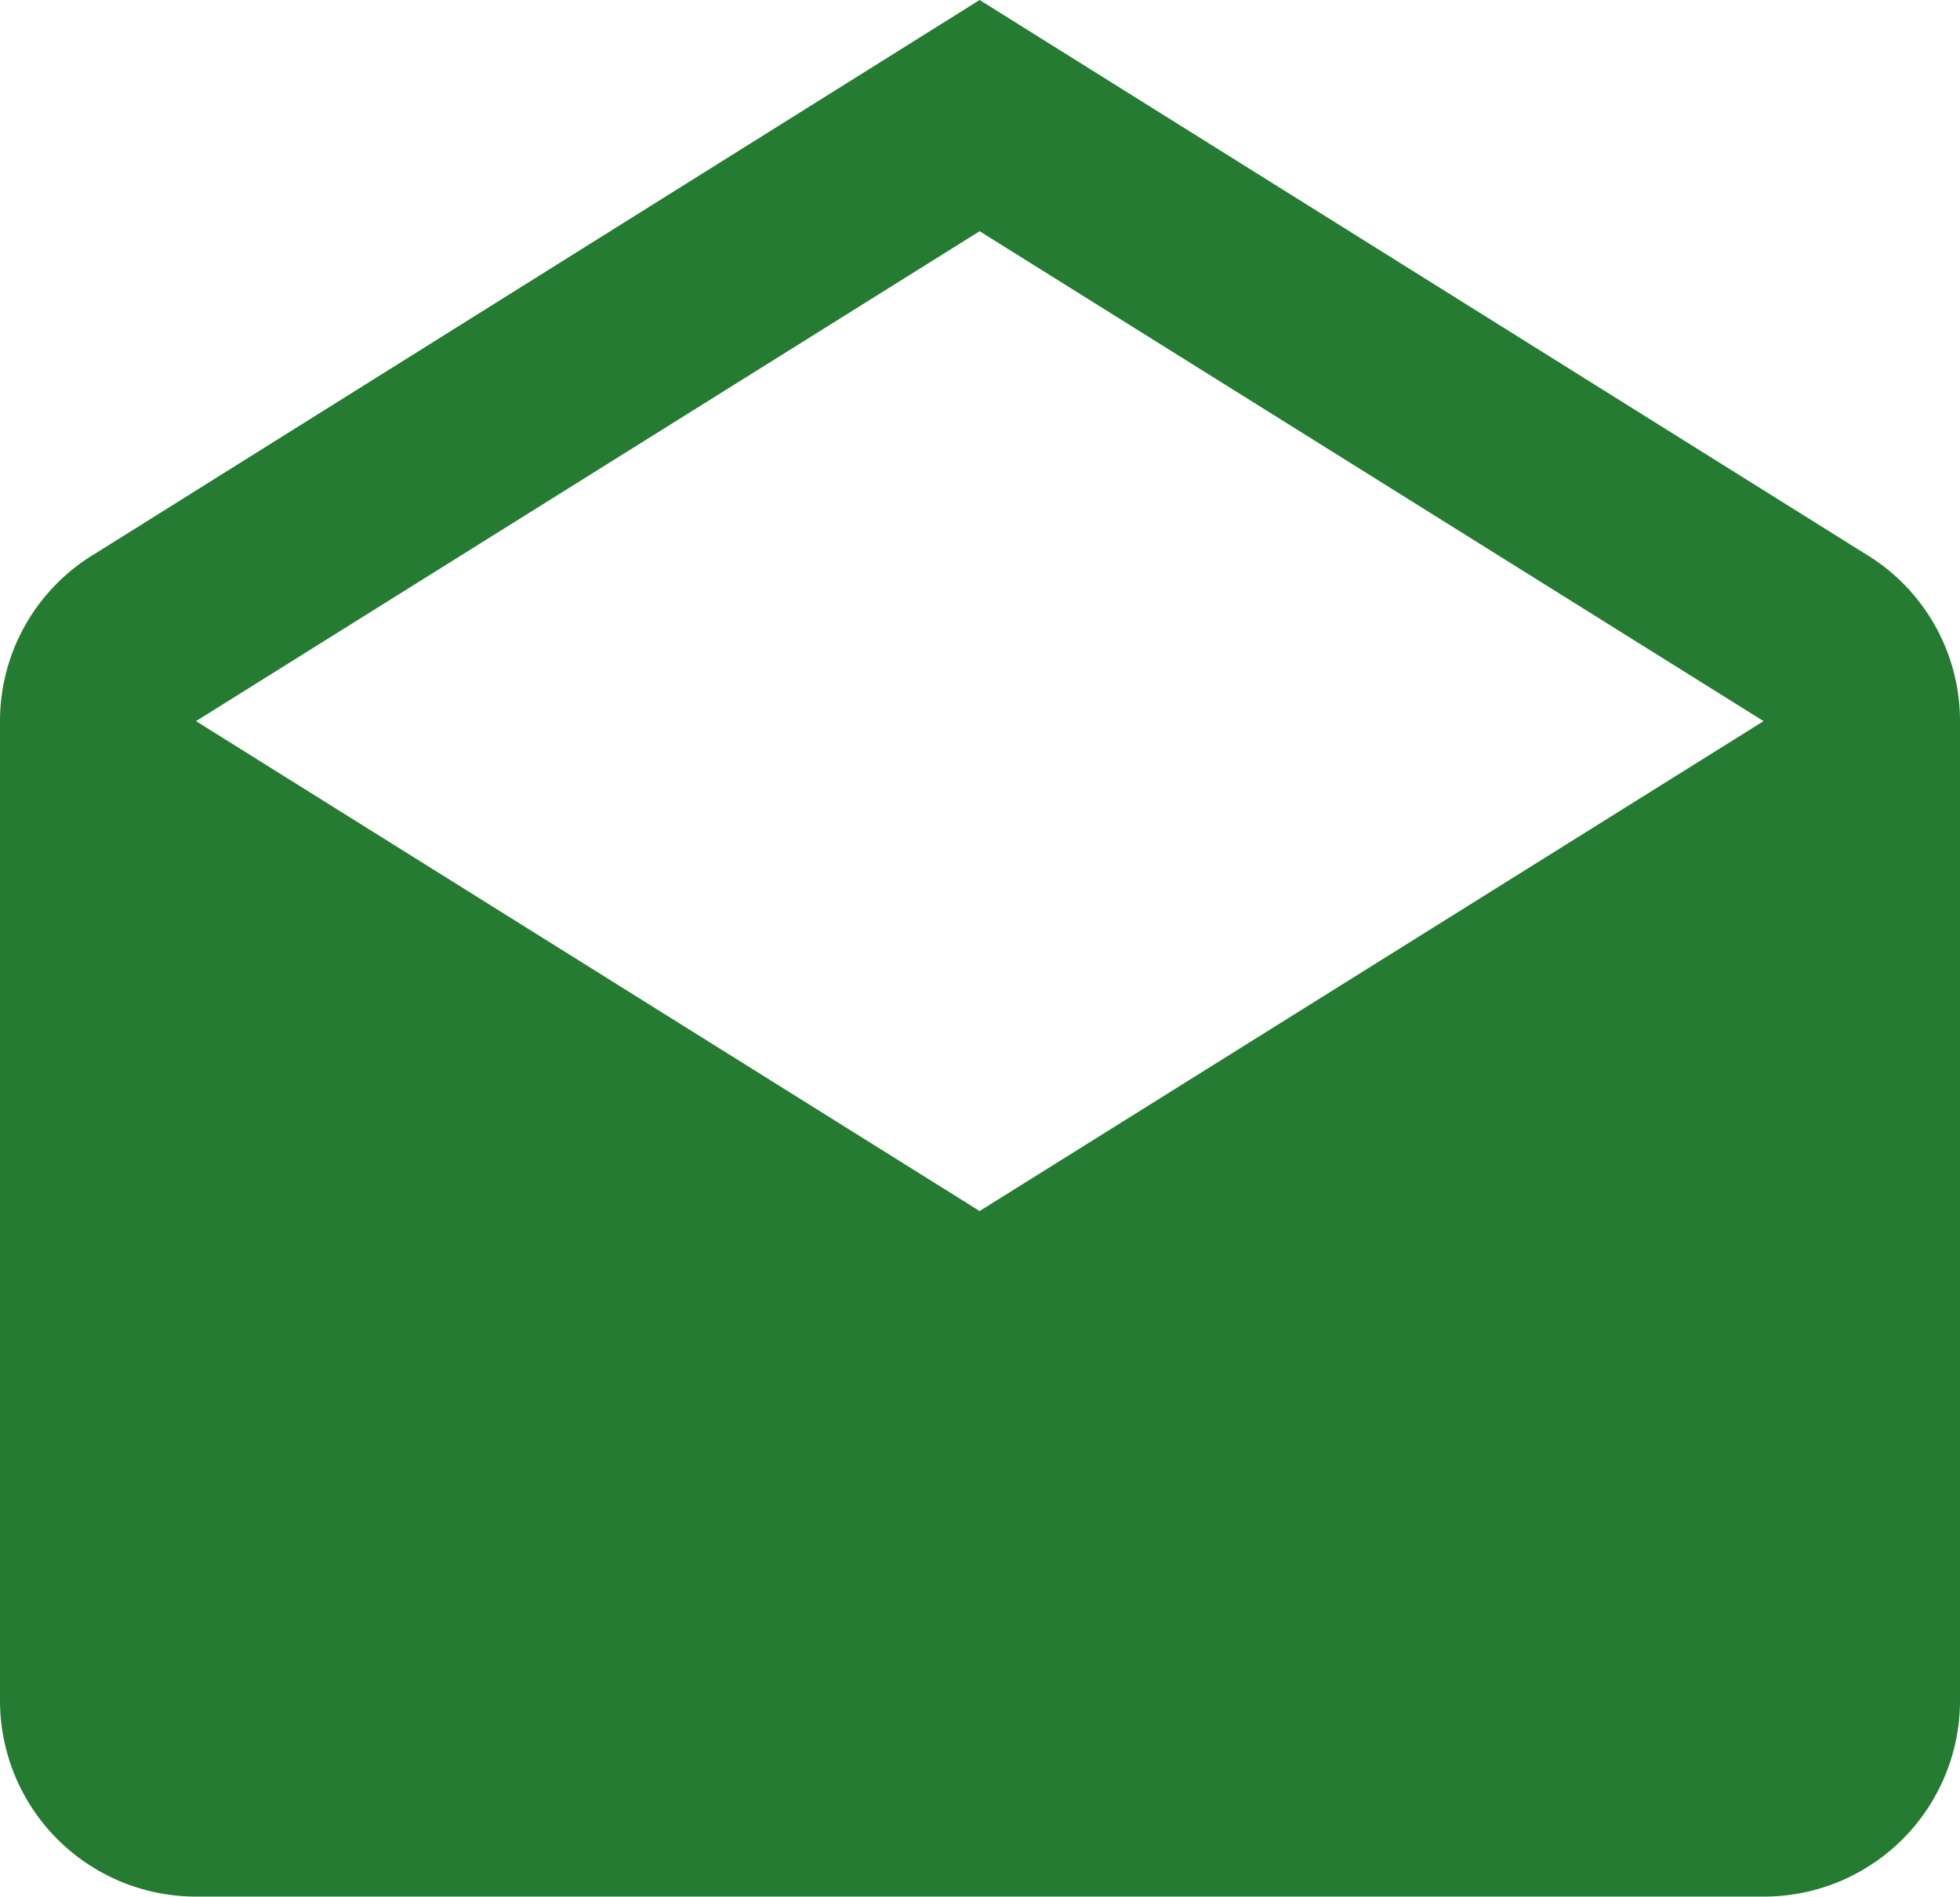 <svg xmlns="http://www.w3.org/2000/svg" width="23.409" height="22.659" viewBox="0 0 23.409 22.659">
  <path id="email-open" d="M5.341,9.574,14.7,15.426l9.363-5.852L14.7,3.722,5.341,9.574m21.068,0v11.7a2.341,2.341,0,0,1-2.341,2.341H5.341A2.341,2.341,0,0,1,3,21.278V9.574a2.33,2.33,0,0,1,1.135-2L14.7.96,25.273,7.573A2.33,2.33,0,0,1,26.409,9.574Z" transform="translate(-3 -0.96)" fill="#257b32"/>
</svg>

